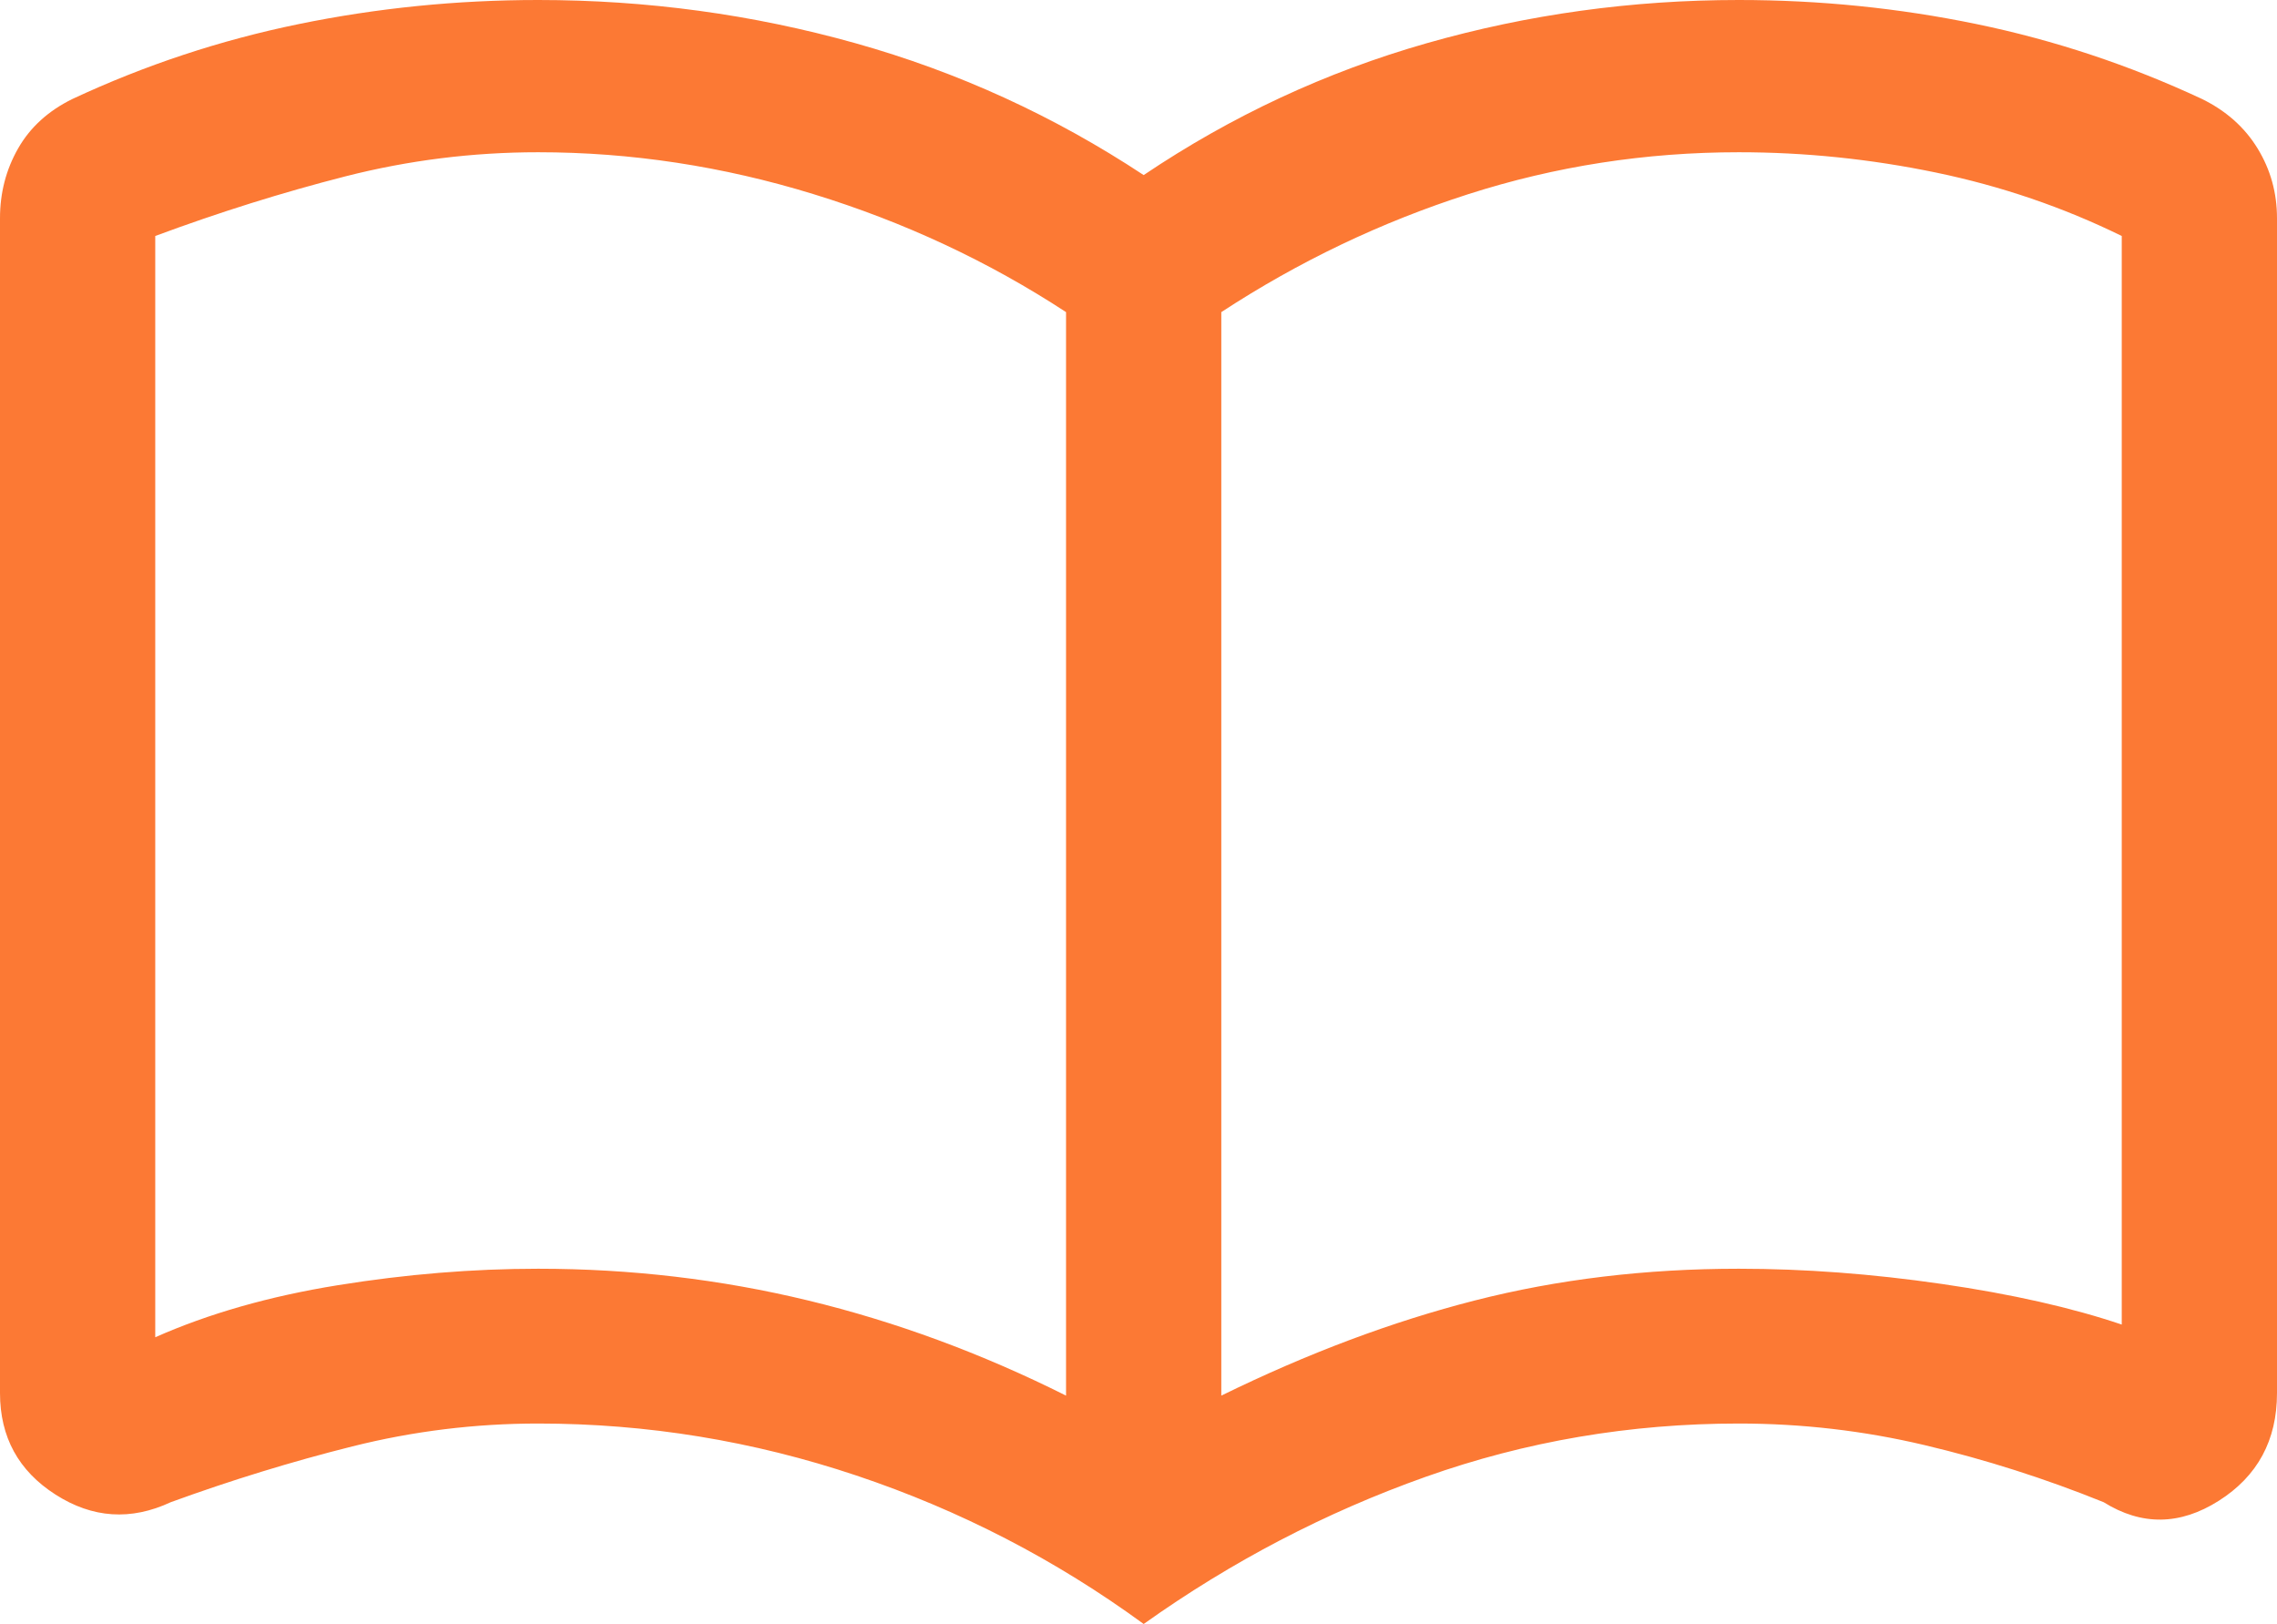 <svg width="143" height="102" viewBox="0 0 143 102" fill="none" xmlns="http://www.w3.org/2000/svg">
<path d="M33.8 79.677C39.603 79.677 45.252 80.341 50.746 81.669C56.24 82.997 61.642 84.989 66.95 87.645V19.601C62.075 16.413 56.787 13.944 51.087 12.191C45.387 10.438 39.624 9.561 33.8 9.561C29.683 9.561 25.648 10.066 21.694 11.075C17.74 12.084 13.758 13.333 9.75 14.82V83.98C13.108 82.493 16.927 81.403 21.206 80.713C25.485 80.022 29.683 79.677 33.8 79.677ZM76.7 87.645C82.117 84.989 87.425 82.997 92.625 81.669C97.825 80.341 103.35 79.677 109.2 79.677C113.317 79.677 117.569 79.996 121.956 80.633C126.344 81.271 130.108 82.121 133.25 83.183V14.82C129.567 13.014 125.676 11.686 121.579 10.836C117.481 9.986 113.355 9.561 109.2 9.561C103.35 9.561 97.69 10.438 92.219 12.191C86.748 13.944 81.575 16.413 76.7 19.601V87.645ZM71.825 101.987C66.3 97.95 60.288 94.842 53.788 92.665C47.288 90.487 40.625 89.398 33.8 89.398C29.842 89.398 25.954 89.876 22.138 90.832C18.321 91.788 14.517 92.957 10.725 94.338C8.223 95.506 5.809 95.347 3.486 93.86C1.162 92.372 0 90.248 0 87.486V13.704C0 12.111 0.379 10.65 1.137 9.322C1.896 7.994 3.033 6.958 4.55 6.215C9.1 4.09 13.834 2.523 18.752 1.514C23.669 0.505 28.686 0 33.8 0C40.625 0 47.26 0.903 53.706 2.709C60.152 4.515 66.192 7.277 71.825 10.995C77.35 7.277 83.281 4.515 89.619 2.709C95.956 0.903 102.483 0 109.2 0C114.277 0 119.257 0.505 124.139 1.514C129.021 2.523 133.737 4.09 138.287 6.215C139.804 6.958 140.969 7.994 141.781 9.322C142.594 10.65 143 12.111 143 13.704V87.486C143 90.449 141.781 92.704 139.344 94.25C136.906 95.796 134.496 95.825 132.112 94.338C128.429 92.85 124.679 91.655 120.862 90.752C117.046 89.849 113.158 89.398 109.2 89.398C102.375 89.398 95.821 90.513 89.537 92.744C83.254 94.975 77.35 98.056 71.825 101.987Z" fill="#FC7934"/>
</svg>
